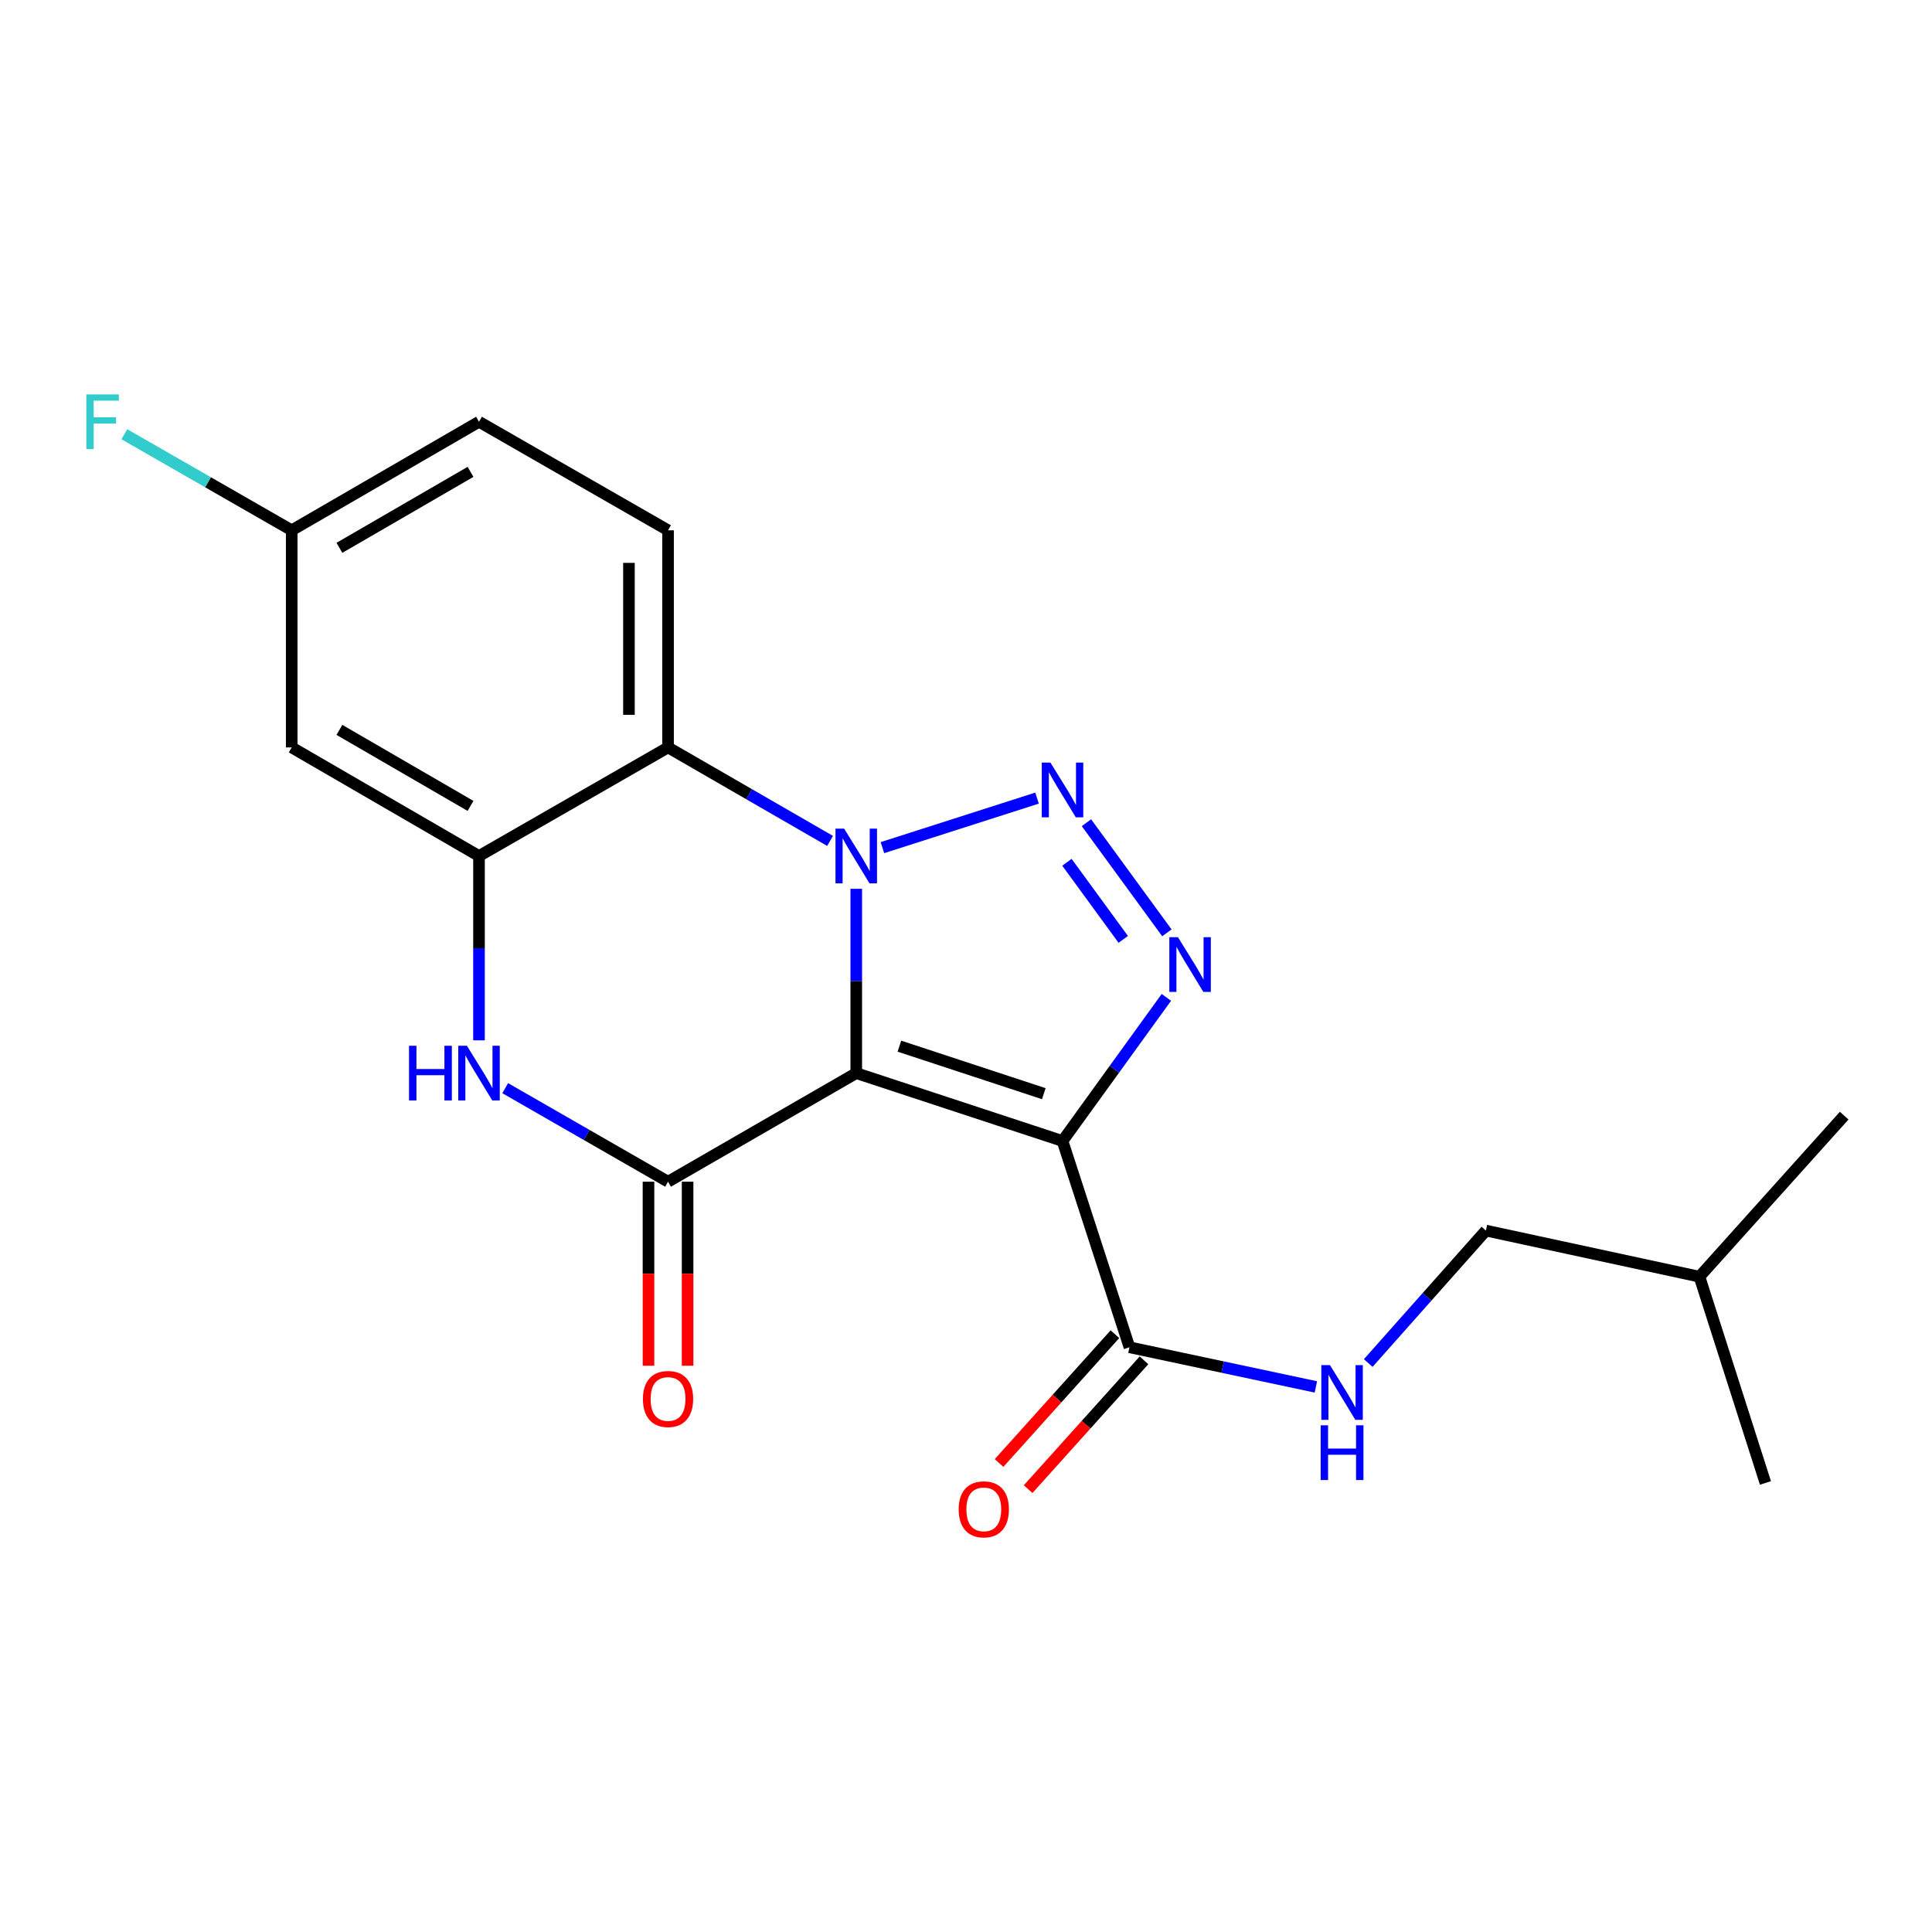 <?xml version='1.0' encoding='iso-8859-1'?>
<svg version='1.1' baseProfile='full'
              xmlns='http://www.w3.org/2000/svg'
                      xmlns:rdkit='http://www.rdkit.org/xml'
                      xmlns:xlink='http://www.w3.org/1999/xlink'
                  xml:space='preserve'
width='1000px' height='1000px' viewBox='0 0 1000 1000'>
<!-- END OF HEADER -->
<rect style='opacity:1.0;fill:#FFFFFF;stroke:none' width='1000' height='1000' x='0' y='0'> </rect>
<path class='bond-0' d='M 443.195,555.446 L 443.195,507.745' style='fill:none;fill-rule:evenodd;stroke:#000000;stroke-width:6px;stroke-linecap:butt;stroke-linejoin:miter;stroke-opacity:1' />
<path class='bond-0' d='M 443.195,507.745 L 443.195,460.045' style='fill:none;fill-rule:evenodd;stroke:#0000FF;stroke-width:6px;stroke-linecap:butt;stroke-linejoin:miter;stroke-opacity:1' />
<path class='bond-1' d='M 443.195,555.446 L 549.956,590.579' style='fill:none;fill-rule:evenodd;stroke:#000000;stroke-width:6px;stroke-linecap:butt;stroke-linejoin:miter;stroke-opacity:1' />
<path class='bond-1' d='M 465.535,541.493 L 540.268,566.087' style='fill:none;fill-rule:evenodd;stroke:#000000;stroke-width:6px;stroke-linecap:butt;stroke-linejoin:miter;stroke-opacity:1' />
<path class='bond-4' d='M 443.195,555.446 L 345.778,611.648' style='fill:none;fill-rule:evenodd;stroke:#000000;stroke-width:6px;stroke-linecap:butt;stroke-linejoin:miter;stroke-opacity:1' />
<path class='bond-2' d='M 456.738,438.737 L 536.769,413.1' style='fill:none;fill-rule:evenodd;stroke:#0000FF;stroke-width:6px;stroke-linecap:butt;stroke-linejoin:miter;stroke-opacity:1' />
<path class='bond-5' d='M 429.643,435.256 L 387.711,411.059' style='fill:none;fill-rule:evenodd;stroke:#0000FF;stroke-width:6px;stroke-linecap:butt;stroke-linejoin:miter;stroke-opacity:1' />
<path class='bond-5' d='M 387.711,411.059 L 345.778,386.862' style='fill:none;fill-rule:evenodd;stroke:#000000;stroke-width:6px;stroke-linecap:butt;stroke-linejoin:miter;stroke-opacity:1' />
<path class='bond-3' d='M 549.956,590.579 L 576.832,553.411' style='fill:none;fill-rule:evenodd;stroke:#000000;stroke-width:6px;stroke-linecap:butt;stroke-linejoin:miter;stroke-opacity:1' />
<path class='bond-3' d='M 576.832,553.411 L 603.708,516.243' style='fill:none;fill-rule:evenodd;stroke:#0000FF;stroke-width:6px;stroke-linecap:butt;stroke-linejoin:miter;stroke-opacity:1' />
<path class='bond-8' d='M 549.956,590.579 L 584.606,697.34' style='fill:none;fill-rule:evenodd;stroke:#000000;stroke-width:6px;stroke-linecap:butt;stroke-linejoin:miter;stroke-opacity:1' />
<path class='bond-21' d='M 562.343,425.834 L 603.98,482.833' style='fill:none;fill-rule:evenodd;stroke:#0000FF;stroke-width:6px;stroke-linecap:butt;stroke-linejoin:miter;stroke-opacity:1' />
<path class='bond-21' d='M 552.247,446.321 L 581.393,486.22' style='fill:none;fill-rule:evenodd;stroke:#0000FF;stroke-width:6px;stroke-linecap:butt;stroke-linejoin:miter;stroke-opacity:1' />
<path class='bond-6' d='M 345.778,611.648 L 303.636,587.442' style='fill:none;fill-rule:evenodd;stroke:#000000;stroke-width:6px;stroke-linecap:butt;stroke-linejoin:miter;stroke-opacity:1' />
<path class='bond-6' d='M 303.636,587.442 L 261.494,563.235' style='fill:none;fill-rule:evenodd;stroke:#0000FF;stroke-width:6px;stroke-linecap:butt;stroke-linejoin:miter;stroke-opacity:1' />
<path class='bond-12' d='M 335.659,611.648 L 335.659,659.274' style='fill:none;fill-rule:evenodd;stroke:#000000;stroke-width:6px;stroke-linecap:butt;stroke-linejoin:miter;stroke-opacity:1' />
<path class='bond-12' d='M 335.659,659.274 L 335.659,706.9' style='fill:none;fill-rule:evenodd;stroke:#FF0000;stroke-width:6px;stroke-linecap:butt;stroke-linejoin:miter;stroke-opacity:1' />
<path class='bond-12' d='M 355.896,611.648 L 355.896,659.274' style='fill:none;fill-rule:evenodd;stroke:#000000;stroke-width:6px;stroke-linecap:butt;stroke-linejoin:miter;stroke-opacity:1' />
<path class='bond-12' d='M 355.896,659.274 L 355.896,706.9' style='fill:none;fill-rule:evenodd;stroke:#FF0000;stroke-width:6px;stroke-linecap:butt;stroke-linejoin:miter;stroke-opacity:1' />
<path class='bond-10' d='M 345.778,386.862 L 345.778,274.48' style='fill:none;fill-rule:evenodd;stroke:#000000;stroke-width:6px;stroke-linecap:butt;stroke-linejoin:miter;stroke-opacity:1' />
<path class='bond-10' d='M 325.541,370.005 L 325.541,291.338' style='fill:none;fill-rule:evenodd;stroke:#000000;stroke-width:6px;stroke-linecap:butt;stroke-linejoin:miter;stroke-opacity:1' />
<path class='bond-22' d='M 345.778,386.862 L 247.933,443.076' style='fill:none;fill-rule:evenodd;stroke:#000000;stroke-width:6px;stroke-linecap:butt;stroke-linejoin:miter;stroke-opacity:1' />
<path class='bond-7' d='M 247.933,538.477 L 247.933,490.776' style='fill:none;fill-rule:evenodd;stroke:#0000FF;stroke-width:6px;stroke-linecap:butt;stroke-linejoin:miter;stroke-opacity:1' />
<path class='bond-7' d='M 247.933,490.776 L 247.933,443.076' style='fill:none;fill-rule:evenodd;stroke:#000000;stroke-width:6px;stroke-linecap:butt;stroke-linejoin:miter;stroke-opacity:1' />
<path class='bond-9' d='M 247.933,443.076 L 150.987,386.862' style='fill:none;fill-rule:evenodd;stroke:#000000;stroke-width:6px;stroke-linecap:butt;stroke-linejoin:miter;stroke-opacity:1' />
<path class='bond-9' d='M 243.542,417.137 L 175.68,377.788' style='fill:none;fill-rule:evenodd;stroke:#000000;stroke-width:6px;stroke-linecap:butt;stroke-linejoin:miter;stroke-opacity:1' />
<path class='bond-11' d='M 584.606,697.34 L 632.851,707.602' style='fill:none;fill-rule:evenodd;stroke:#000000;stroke-width:6px;stroke-linecap:butt;stroke-linejoin:miter;stroke-opacity:1' />
<path class='bond-11' d='M 632.851,707.602 L 681.096,717.864' style='fill:none;fill-rule:evenodd;stroke:#0000FF;stroke-width:6px;stroke-linecap:butt;stroke-linejoin:miter;stroke-opacity:1' />
<path class='bond-13' d='M 577.083,690.573 L 547.094,723.911' style='fill:none;fill-rule:evenodd;stroke:#000000;stroke-width:6px;stroke-linecap:butt;stroke-linejoin:miter;stroke-opacity:1' />
<path class='bond-13' d='M 547.094,723.911 L 517.106,757.248' style='fill:none;fill-rule:evenodd;stroke:#FF0000;stroke-width:6px;stroke-linecap:butt;stroke-linejoin:miter;stroke-opacity:1' />
<path class='bond-13' d='M 592.128,704.107 L 562.14,737.444' style='fill:none;fill-rule:evenodd;stroke:#000000;stroke-width:6px;stroke-linecap:butt;stroke-linejoin:miter;stroke-opacity:1' />
<path class='bond-13' d='M 562.14,737.444 L 532.151,770.782' style='fill:none;fill-rule:evenodd;stroke:#FF0000;stroke-width:6px;stroke-linecap:butt;stroke-linejoin:miter;stroke-opacity:1' />
<path class='bond-14' d='M 150.987,386.862 L 150.987,274.48' style='fill:none;fill-rule:evenodd;stroke:#000000;stroke-width:6px;stroke-linecap:butt;stroke-linejoin:miter;stroke-opacity:1' />
<path class='bond-15' d='M 345.778,274.48 L 247.933,218.301' style='fill:none;fill-rule:evenodd;stroke:#000000;stroke-width:6px;stroke-linecap:butt;stroke-linejoin:miter;stroke-opacity:1' />
<path class='bond-16' d='M 708.191,705.503 L 738.644,671.223' style='fill:none;fill-rule:evenodd;stroke:#0000FF;stroke-width:6px;stroke-linecap:butt;stroke-linejoin:miter;stroke-opacity:1' />
<path class='bond-16' d='M 738.644,671.223 L 769.098,636.944' style='fill:none;fill-rule:evenodd;stroke:#000000;stroke-width:6px;stroke-linecap:butt;stroke-linejoin:miter;stroke-opacity:1' />
<path class='bond-17' d='M 150.987,274.48 L 107.669,249.617' style='fill:none;fill-rule:evenodd;stroke:#000000;stroke-width:6px;stroke-linecap:butt;stroke-linejoin:miter;stroke-opacity:1' />
<path class='bond-17' d='M 107.669,249.617 L 64.35,224.753' style='fill:none;fill-rule:evenodd;stroke:#33CCCC;stroke-width:6px;stroke-linecap:butt;stroke-linejoin:miter;stroke-opacity:1' />
<path class='bond-23' d='M 150.987,274.48 L 247.933,218.301' style='fill:none;fill-rule:evenodd;stroke:#000000;stroke-width:6px;stroke-linecap:butt;stroke-linejoin:miter;stroke-opacity:1' />
<path class='bond-23' d='M 175.676,283.563 L 243.537,244.237' style='fill:none;fill-rule:evenodd;stroke:#000000;stroke-width:6px;stroke-linecap:butt;stroke-linejoin:miter;stroke-opacity:1' />
<path class='bond-18' d='M 769.098,636.944 L 879.624,660.812' style='fill:none;fill-rule:evenodd;stroke:#000000;stroke-width:6px;stroke-linecap:butt;stroke-linejoin:miter;stroke-opacity:1' />
<path class='bond-19' d='M 879.624,660.812 L 913.791,767.573' style='fill:none;fill-rule:evenodd;stroke:#000000;stroke-width:6px;stroke-linecap:butt;stroke-linejoin:miter;stroke-opacity:1' />
<path class='bond-20' d='M 879.624,660.812 L 954.545,577.459' style='fill:none;fill-rule:evenodd;stroke:#000000;stroke-width:6px;stroke-linecap:butt;stroke-linejoin:miter;stroke-opacity:1' />
<path  class='atom-1' d='M 436.935 428.916
L 446.215 443.916
Q 447.135 445.396, 448.615 448.076
Q 450.095 450.756, 450.175 450.916
L 450.175 428.916
L 453.935 428.916
L 453.935 457.236
L 450.055 457.236
L 440.095 440.836
Q 438.935 438.916, 437.695 436.716
Q 436.495 434.516, 436.135 433.836
L 436.135 457.236
L 432.455 457.236
L 432.455 428.916
L 436.935 428.916
' fill='#0000FF'/>
<path  class='atom-3' d='M 543.696 394.715
L 552.976 409.715
Q 553.896 411.195, 555.376 413.875
Q 556.856 416.555, 556.936 416.715
L 556.936 394.715
L 560.696 394.715
L 560.696 423.035
L 556.816 423.035
L 546.856 406.635
Q 545.696 404.715, 544.456 402.515
Q 543.256 400.315, 542.896 399.635
L 542.896 423.035
L 539.216 423.035
L 539.216 394.715
L 543.696 394.715
' fill='#0000FF'/>
<path  class='atom-4' d='M 609.724 485.106
L 619.004 500.106
Q 619.924 501.586, 621.404 504.266
Q 622.884 506.946, 622.964 507.106
L 622.964 485.106
L 626.724 485.106
L 626.724 513.426
L 622.844 513.426
L 612.884 497.026
Q 611.724 495.106, 610.484 492.906
Q 609.284 490.706, 608.924 490.026
L 608.924 513.426
L 605.244 513.426
L 605.244 485.106
L 609.724 485.106
' fill='#0000FF'/>
<path  class='atom-7' d='M 211.713 541.286
L 215.553 541.286
L 215.553 553.326
L 230.033 553.326
L 230.033 541.286
L 233.873 541.286
L 233.873 569.606
L 230.033 569.606
L 230.033 556.526
L 215.553 556.526
L 215.553 569.606
L 211.713 569.606
L 211.713 541.286
' fill='#0000FF'/>
<path  class='atom-7' d='M 241.673 541.286
L 250.953 556.286
Q 251.873 557.766, 253.353 560.446
Q 254.833 563.126, 254.913 563.286
L 254.913 541.286
L 258.673 541.286
L 258.673 569.606
L 254.793 569.606
L 244.833 553.206
Q 243.673 551.286, 242.433 549.086
Q 241.233 546.886, 240.873 546.206
L 240.873 569.606
L 237.193 569.606
L 237.193 541.286
L 241.673 541.286
' fill='#0000FF'/>
<path  class='atom-12' d='M 688.389 706.587
L 697.669 721.587
Q 698.589 723.067, 700.069 725.747
Q 701.549 728.427, 701.629 728.587
L 701.629 706.587
L 705.389 706.587
L 705.389 734.907
L 701.509 734.907
L 691.549 718.507
Q 690.389 716.587, 689.149 714.387
Q 687.949 712.187, 687.589 711.507
L 687.589 734.907
L 683.909 734.907
L 683.909 706.587
L 688.389 706.587
' fill='#0000FF'/>
<path  class='atom-12' d='M 683.569 737.739
L 687.409 737.739
L 687.409 749.779
L 701.889 749.779
L 701.889 737.739
L 705.729 737.739
L 705.729 766.059
L 701.889 766.059
L 701.889 752.979
L 687.409 752.979
L 687.409 766.059
L 683.569 766.059
L 683.569 737.739
' fill='#0000FF'/>
<path  class='atom-13' d='M 332.778 724.11
Q 332.778 717.31, 336.138 713.51
Q 339.498 709.71, 345.778 709.71
Q 352.058 709.71, 355.418 713.51
Q 358.778 717.31, 358.778 724.11
Q 358.778 730.99, 355.378 734.91
Q 351.978 738.79, 345.778 738.79
Q 339.538 738.79, 336.138 734.91
Q 332.778 731.03, 332.778 724.11
M 345.778 735.59
Q 350.098 735.59, 352.418 732.71
Q 354.778 729.79, 354.778 724.11
Q 354.778 718.55, 352.418 715.75
Q 350.098 712.91, 345.778 712.91
Q 341.458 712.91, 339.098 715.71
Q 336.778 718.51, 336.778 724.11
Q 336.778 729.83, 339.098 732.71
Q 341.458 735.59, 345.778 735.59
' fill='#FF0000'/>
<path  class='atom-14' d='M 496.212 781.234
Q 496.212 774.434, 499.572 770.634
Q 502.932 766.834, 509.212 766.834
Q 515.492 766.834, 518.852 770.634
Q 522.212 774.434, 522.212 781.234
Q 522.212 788.114, 518.812 792.034
Q 515.412 795.914, 509.212 795.914
Q 502.972 795.914, 499.572 792.034
Q 496.212 788.154, 496.212 781.234
M 509.212 792.714
Q 513.532 792.714, 515.852 789.834
Q 518.212 786.914, 518.212 781.234
Q 518.212 775.674, 515.852 772.874
Q 513.532 770.034, 509.212 770.034
Q 504.892 770.034, 502.532 772.834
Q 500.212 775.634, 500.212 781.234
Q 500.212 786.954, 502.532 789.834
Q 504.892 792.714, 509.212 792.714
' fill='#FF0000'/>
<path  class='atom-18' d='M 44.689 204.141
L 61.529 204.141
L 61.529 207.381
L 48.489 207.381
L 48.489 215.981
L 60.089 215.981
L 60.089 219.261
L 48.489 219.261
L 48.489 232.461
L 44.689 232.461
L 44.689 204.141
' fill='#33CCCC'/>
</svg>

